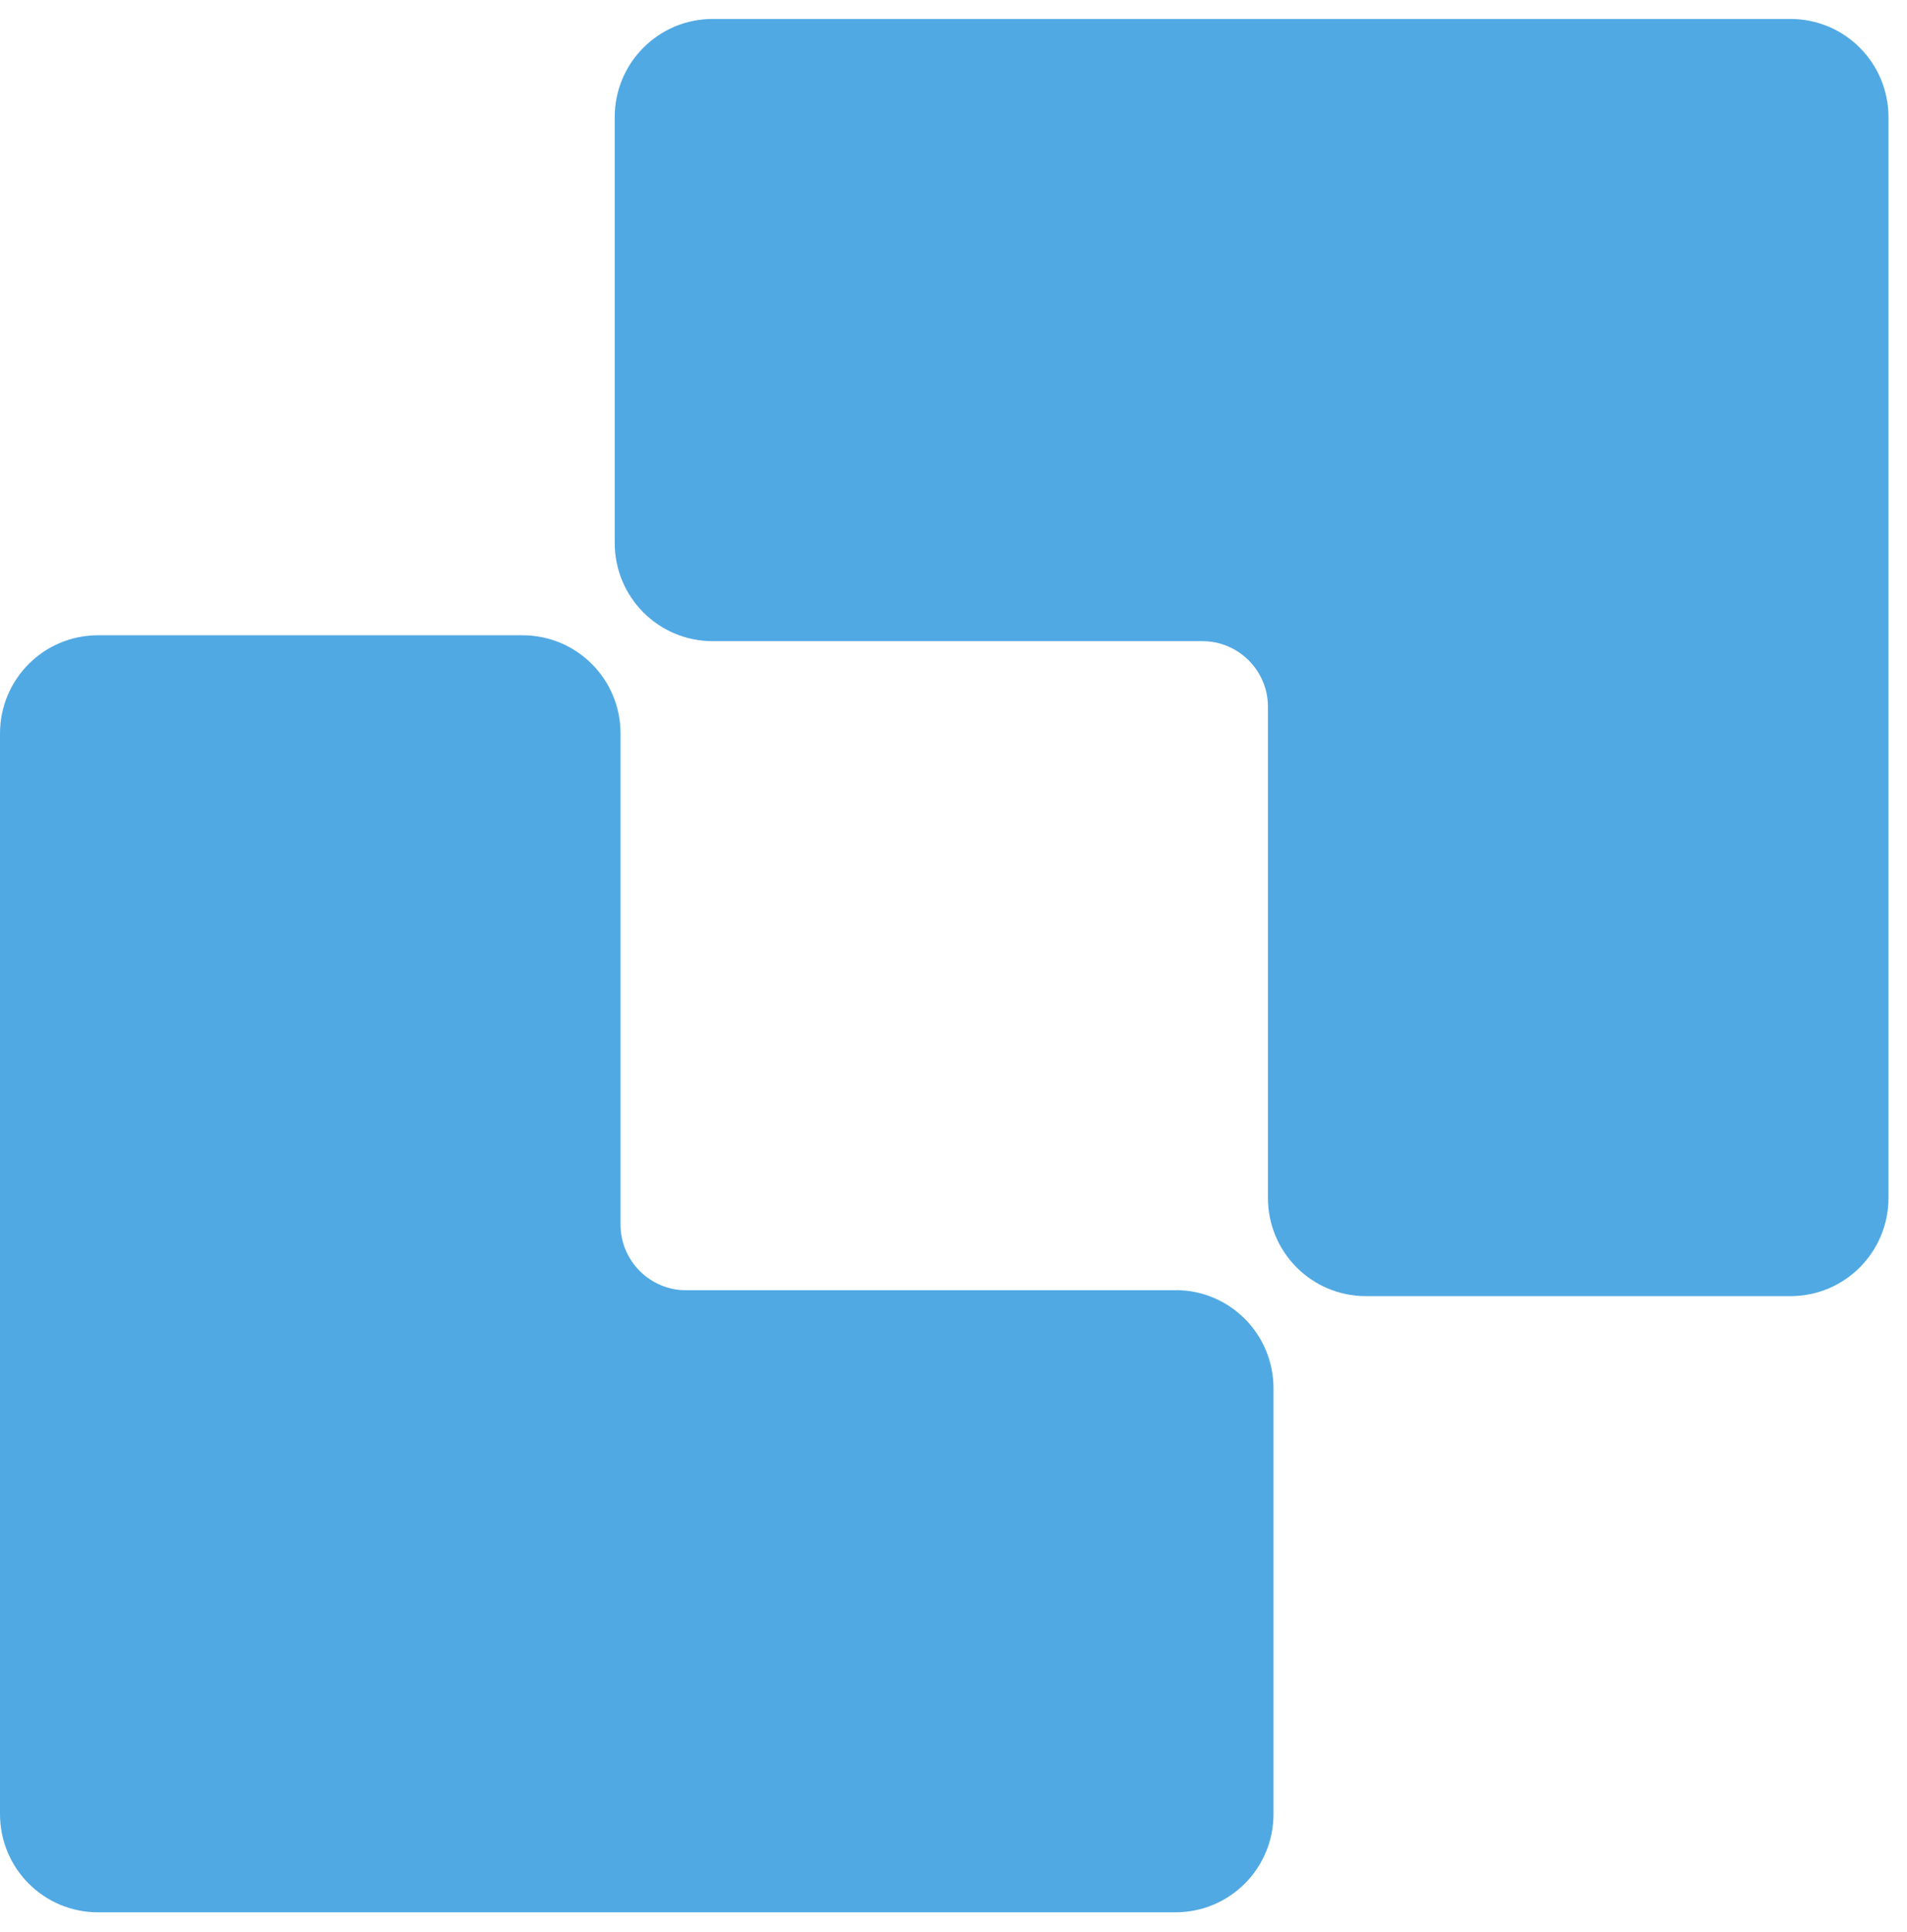 <svg xmlns="http://www.w3.org/2000/svg" fill="none" viewBox="0 0 79 80" height="80" width="79">
<g clip-path="url(#clip0_3377_333)">
<path fill="#51A9E3" d="M48.696 53.428C50.944 53.428 52.757 55.246 52.757 57.498V75.125C52.757 77.378 50.944 79.196 48.696 79.196H4.061C1.814 79.196 0 77.378 0 75.125V30.379C0 28.127 1.814 26.309 4.061 26.309H21.646C23.893 26.309 25.707 28.127 25.707 30.379V50.719C25.707 52.209 26.923 53.433 28.414 53.433H48.707L48.696 53.428Z"></path>
<path fill="#51A9E3" d="M29.525 26.553H49.818C51.304 26.553 52.526 27.772 52.526 29.267V49.607C52.526 51.86 54.339 53.678 56.586 53.678H74.172C76.419 53.678 78.233 51.86 78.233 49.607V4.855C78.233 2.603 76.419 0.785 74.172 0.785H29.525C27.279 0.785 25.465 2.603 25.465 4.855V22.483C25.465 24.735 27.279 26.553 29.525 26.553Z"></path>
</g>
<defs>
<clipPath id="clip0_3377_333">
<rect transform="translate(0 0.008)" fill="white" height="80" width="79"></rect>
</clipPath>
</defs>
</svg>
